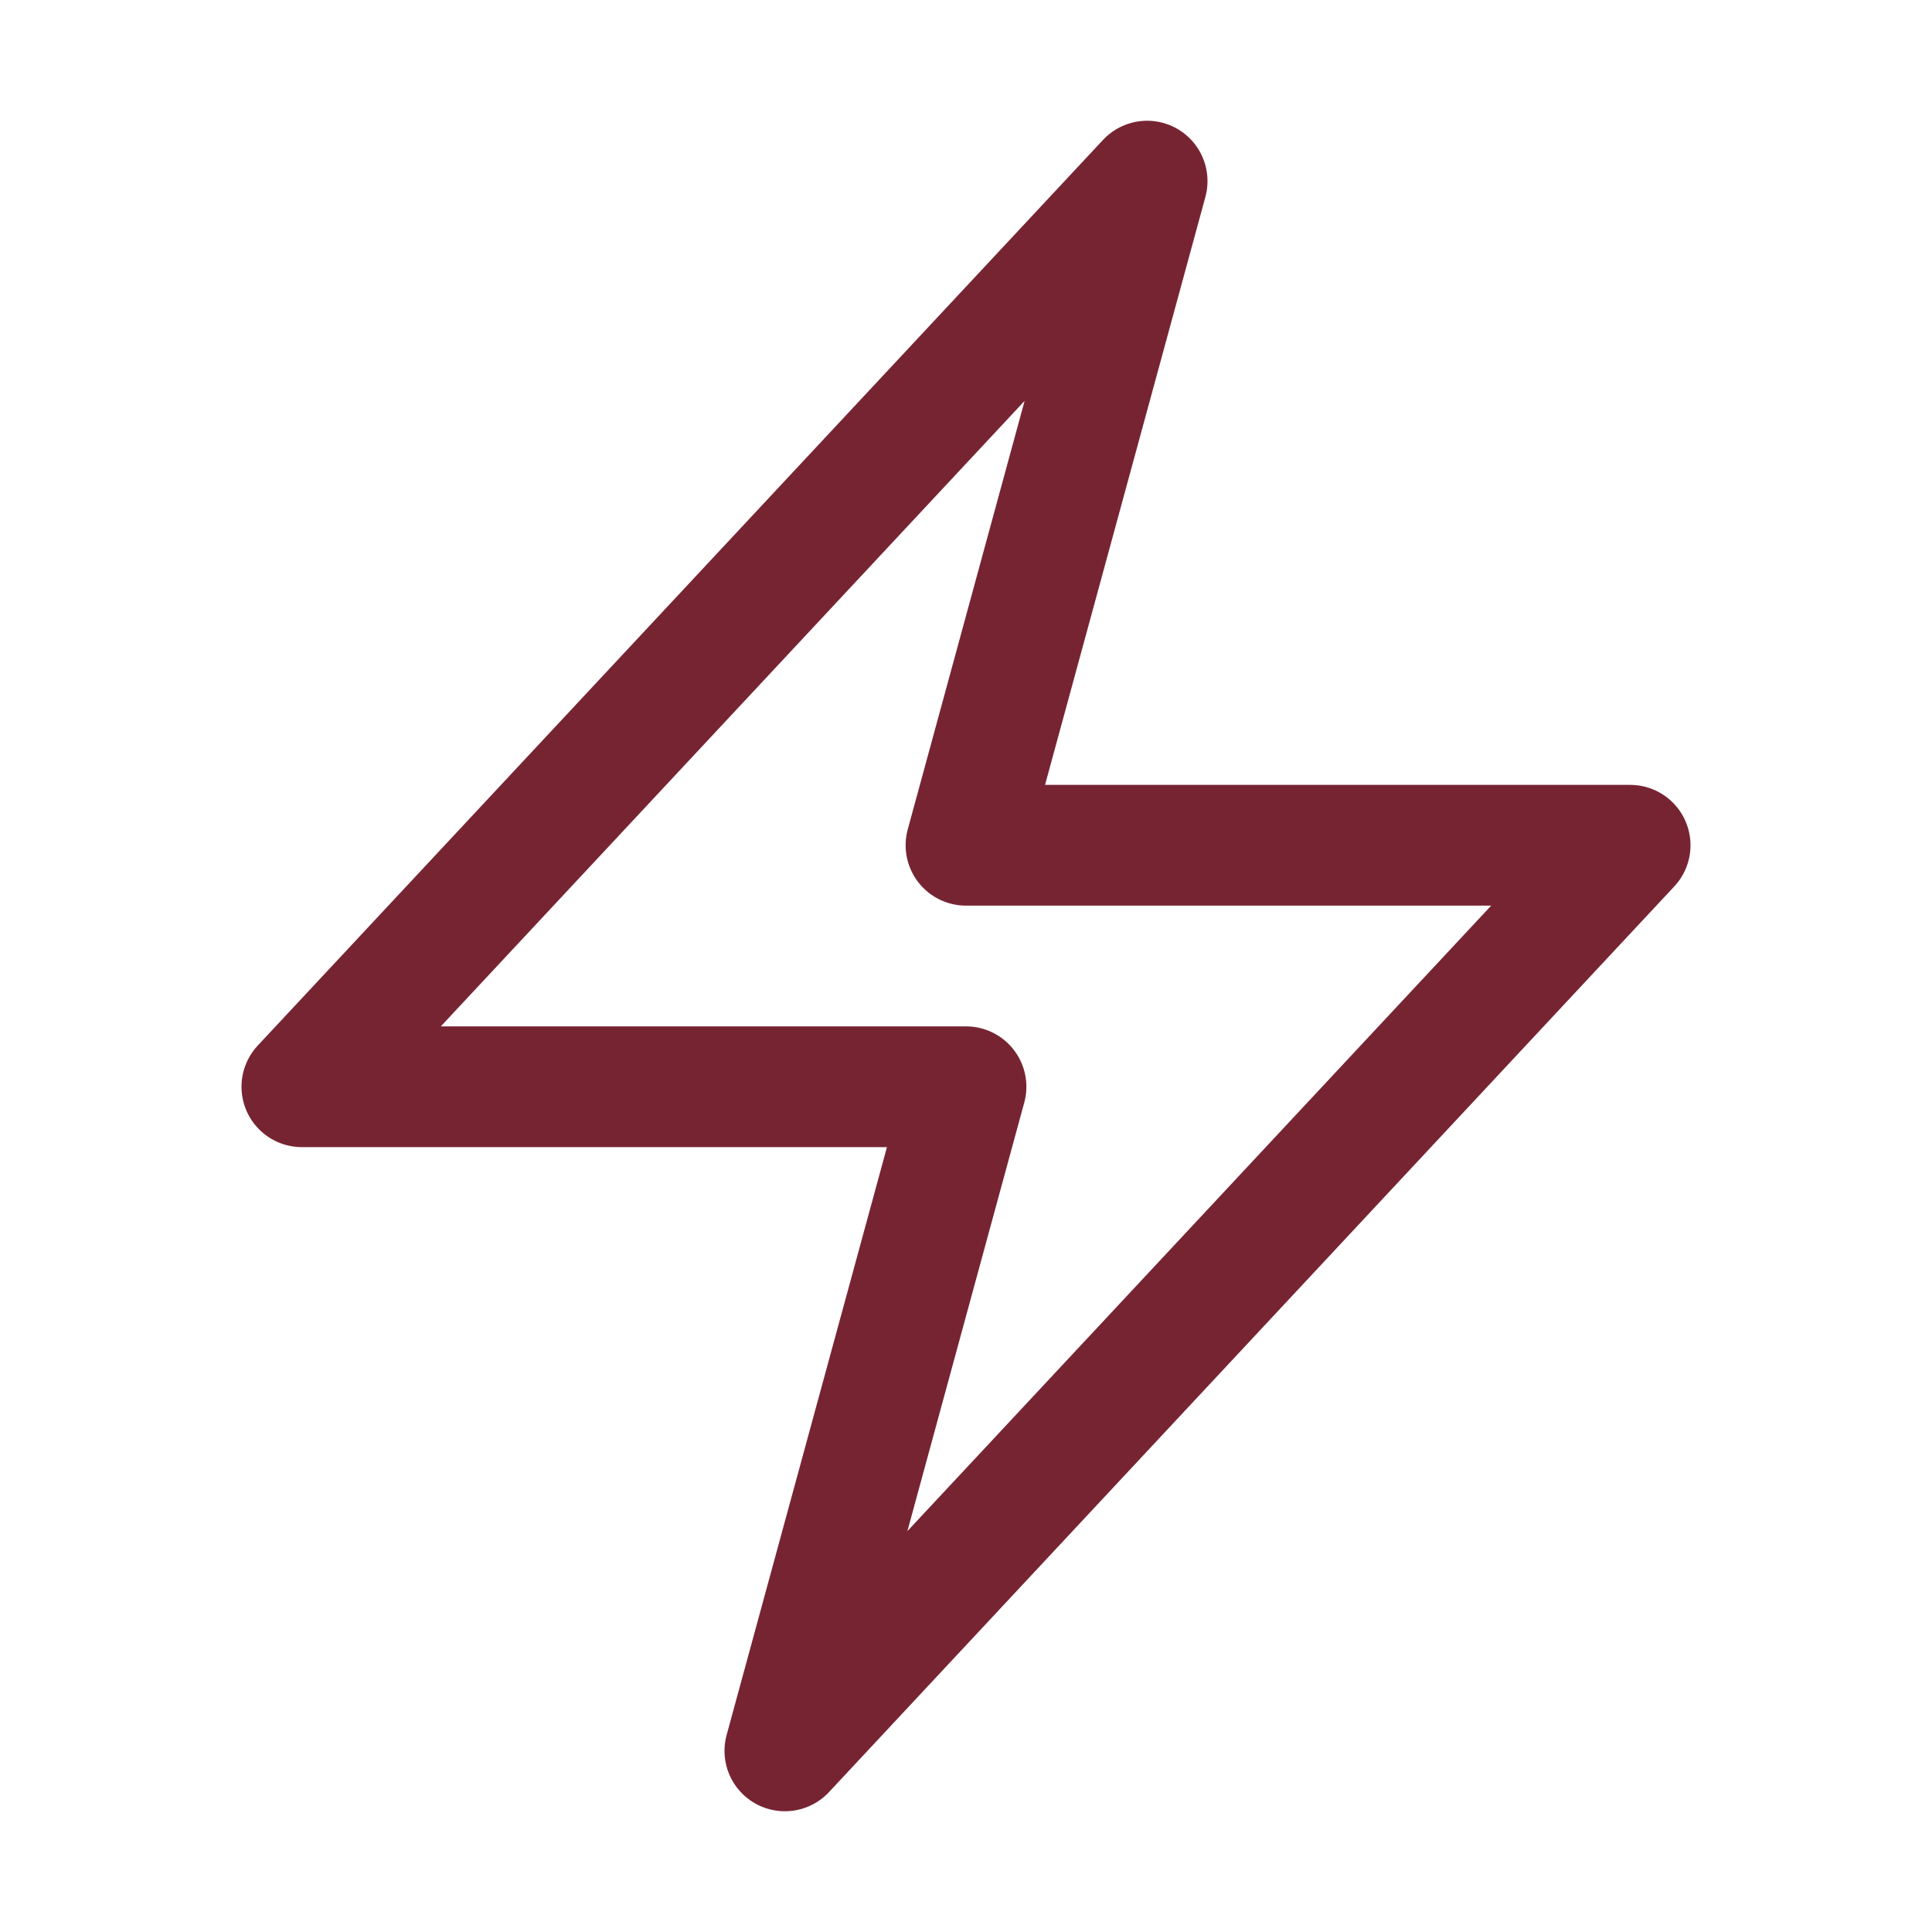 <svg xmlns="http://www.w3.org/2000/svg" fill="none" viewBox="0 0 24 24" stroke-width="1.5" stroke="#772432">
  <path stroke-linecap="round" stroke-linejoin="round" d="m3.75 13.5 10.5-11.25L12 10.5h8.25L9.75 21.75 12 13.5H3.75Z" />
</svg>
